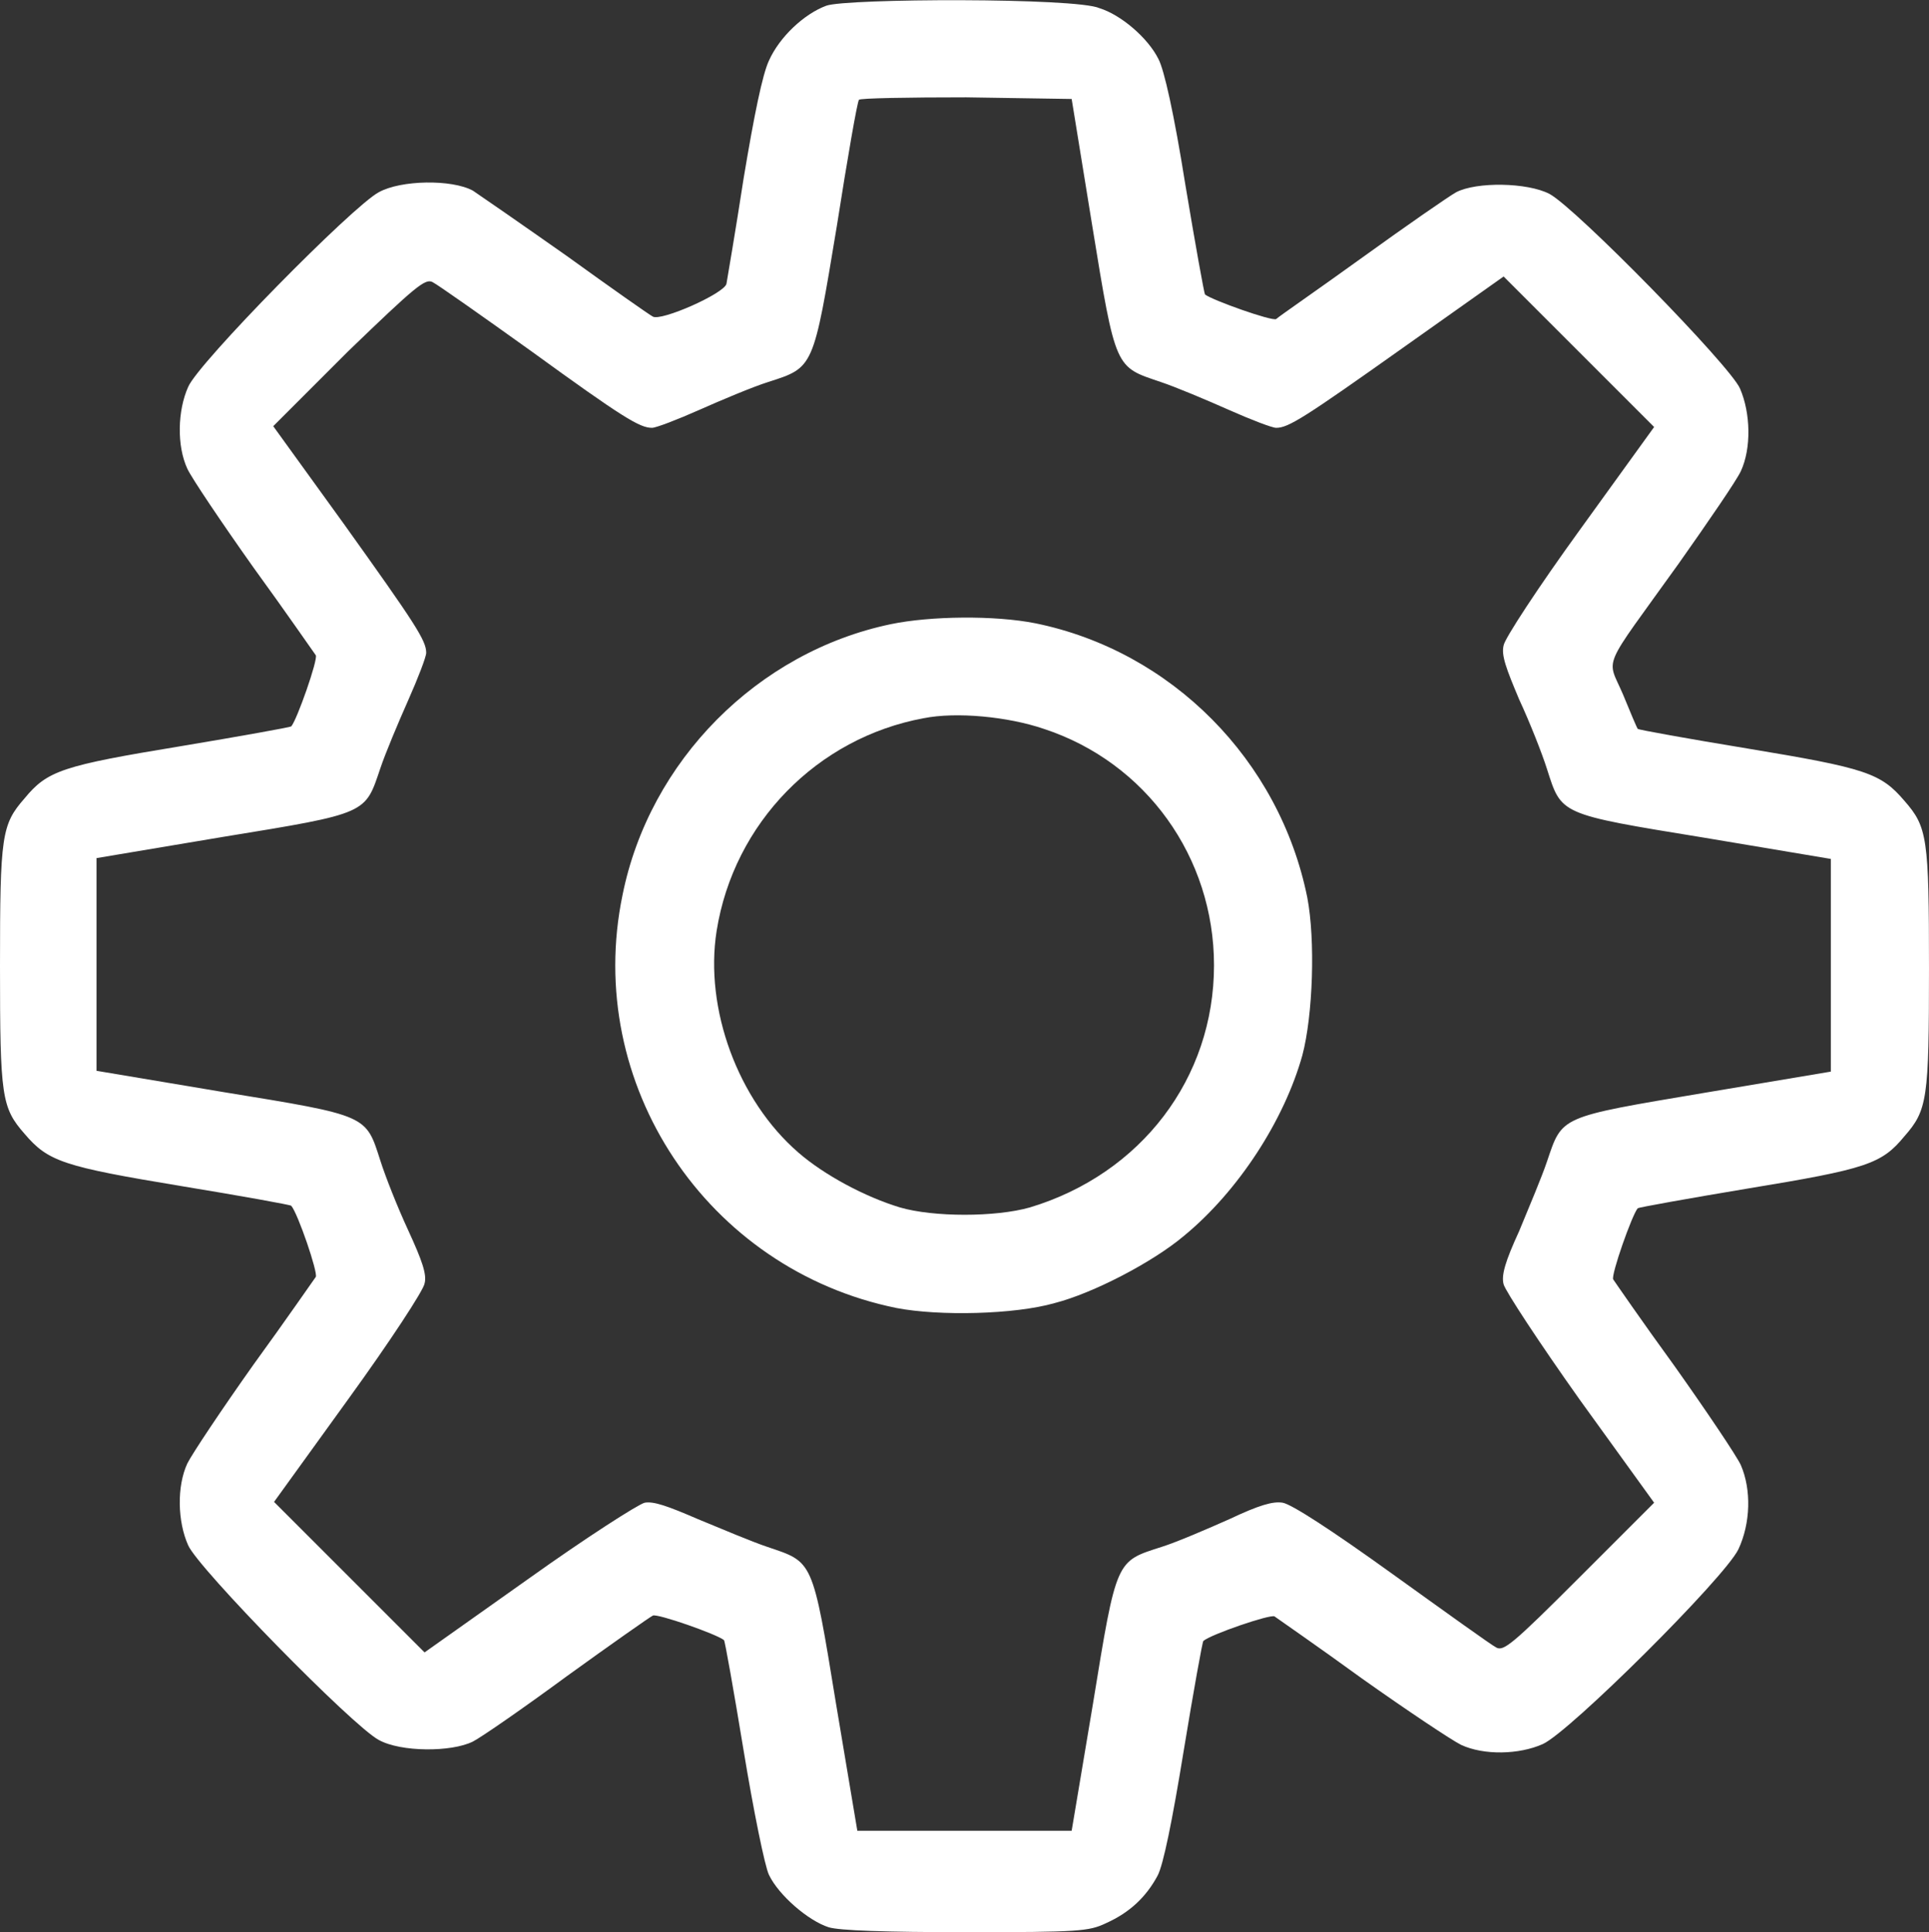 <?xml version="1.0" encoding="UTF-8"?>
<!-- Generator: Adobe Illustrator 25.2.1, SVG Export Plug-In . SVG Version: 6.00 Build 0)  -->
<svg xmlns="http://www.w3.org/2000/svg" xmlns:xlink="http://www.w3.org/1999/xlink" version="1.1" id="Layer_1" x="0px" y="0px" viewBox="0 0 235.8 236.2" style="enable-background:new 0 0 235.8 236.2;" xml:space="preserve">
<rect x="0" y="0" width="235.8" height="236.2" fill="#333333" stroke="none"/>
<style type="text/css">
	.st0{fill:#FFFFFF;}
</style>
<g>
	<g>
		<g>
			<path class="st0" d="M101,0.7c-2.7,1-5.7,3.8-7,6.7c-0.8,1.7-1.8,6.6-3.1,14.4c-1,6.5-2,12.3-2.1,12.9c-0.3,1.2-8,4.6-9,4     c-0.4-0.2-5.1-3.5-10.5-7.4c-5.4-3.8-10.6-7.4-11.5-8c-2.6-1.4-8.8-1.3-11.5,0.2C43.1,25.2,24.2,44.4,23,47.3     c-1.3,2.9-1.4,7.2-0.1,10c0.5,1.1,4.2,6.6,8.1,12.1c4,5.5,7.3,10.3,7.6,10.7c0.3,0.5-2.3,7.9-3,8.7c-0.1,0.1-6.2,1.2-13.4,2.4     C7.6,93.6,5.8,94.2,3,97.6c-2.8,3.2-3,4.5-3,20.5s0.2,17.3,3,20.5c2.9,3.4,4.7,4,19.2,6.4c7.3,1.2,13.4,2.3,13.4,2.4     c0.8,0.9,3.3,8.2,3,8.7c-0.3,0.4-3.6,5.2-7.6,10.7c-3.9,5.5-7.5,10.9-8.1,12.1c-1.3,2.8-1.2,7.1,0.1,10     c1.2,2.8,20.1,22.1,23.3,23.8c2.7,1.5,8.9,1.5,11.5,0.2c1-0.5,6.2-4.1,11.5-8c5.4-3.9,10.1-7.2,10.5-7.4c0.5-0.3,7.9,2.3,8.7,3     c0.1,0,1.2,6.2,2.4,13.5c1.2,7.3,2.6,14.2,3.1,15.2c1.2,2.5,4.8,5.6,7.3,6.4c1.3,0.4,6.9,0.6,16.8,0.6c13.8,0,15-0.1,17.1-1.1     c2.9-1.3,4.9-3.2,6.3-5.8c0.7-1.3,1.8-6.7,3.2-15.3c1.2-7.3,2.3-13.4,2.4-13.4c0.9-0.8,8.2-3.3,8.7-3c0.4,0.3,5.2,3.6,10.7,7.6     c5.5,3.9,10.9,7.5,12.1,8.1c2.8,1.3,7.1,1.2,10-0.1c3.3-1.5,22.2-20.3,23.9-23.8c1.5-3.2,1.6-7.3,0.3-10.3     c-0.5-1.1-4.2-6.6-8.1-12.1c-4-5.5-7.3-10.3-7.5-10.6c-0.3-0.5,2.3-7.9,3-8.7c0.1-0.1,6.2-1.2,13.4-2.4c14.6-2.4,16.4-3,19.2-6.4     c2.8-3.2,3-4.5,3-20.5s-0.2-17.3-3-20.5c-2.9-3.4-4.7-4-19.2-6.4c-7.3-1.2-13.4-2.3-13.4-2.4c-0.1-0.1-0.9-2-1.8-4.2     c-2-4.7-2.8-2.6,6.8-16c3.6-5.1,7.1-10.2,7.6-11.3c1.3-2.8,1.2-7.1-0.1-10.1c-1.2-2.8-20.1-22.1-23.3-23.8     c-2.7-1.4-8.9-1.5-11.4-0.2c-0.9,0.5-6.1,4.1-11.5,8S156.3,38.7,156,39c-0.5,0.3-7.8-2.3-8.7-3c-0.1-0.1-1.2-6.2-2.4-13.4     c-1.4-8.8-2.6-14.1-3.3-15.4c-1.3-2.6-4.6-5.4-7.2-6.2C131.6-0.3,103.4-0.2,101,0.7z M133.5,27.5c2.9,17.8,2.8,17.3,8.4,19.2     c1.8,0.6,5.6,2.2,8.3,3.4s5.3,2.2,5.8,2.2c1.5,0,3.4-1.2,15.8-10l12-8.5L193,43l9.2,9.2l-9.1,12.6c-5,6.9-9.2,13.3-9.3,14.1     c-0.3,1.2,0.3,2.8,1.9,6.6c1.3,2.8,2.8,6.6,3.4,8.5c1.8,5.6,1.4,5.5,19.2,8.4l15.5,2.6v13v13l-15.5,2.6     c-17.8,3-17.3,2.8-19.2,8.4c-0.6,1.8-2.2,5.6-3.4,8.5c-1.7,3.7-2.2,5.4-1.9,6.5c0.2,0.8,4.4,7.2,9.3,14.1l9.1,12.6l-9.1,9.1     c-8.2,8.2-9.3,9.1-10.2,8.6c-0.6-0.3-6.3-4.4-12.7-9c-7.5-5.4-12.3-8.5-13.4-8.7c-1.2-0.2-2.9,0.3-6.5,2     c-2.7,1.2-6.4,2.8-8.3,3.4c-5.6,1.8-5.5,1.4-8.4,19.2l-2.6,15.5h-13.1h-13.1l-2.6-15.5c-2.9-17.8-2.8-17.3-8.4-19.2     c-1.8-0.6-5.6-2.2-8.5-3.4c-3.7-1.6-5.4-2.2-6.5-2c-0.8,0.2-7.2,4.3-14.2,9.3l-12.7,9l-9.2-9.2l-9.2-9.2l9.1-12.6     c5-6.9,9.2-13.3,9.3-14.1c0.3-1.1-0.3-2.8-2-6.5c-1.3-2.8-2.8-6.6-3.4-8.5c-1.8-5.6-1.4-5.5-19.2-8.4l-15.5-2.6V118v-13.1     l15.5-2.6c17.8-2.9,17.3-2.8,19.2-8.4c0.6-1.8,2.2-5.6,3.4-8.3c1.2-2.7,2.2-5.3,2.2-5.8c0-1.5-1.3-3.5-10.1-15.8l-8.6-11.9     l9.1-9.1c8.4-8.1,9.5-9,10.4-8.5c0.6,0.3,6,4.1,12,8.4c11.3,8.2,13.3,9.4,14.8,9.4c0.5,0,3.1-1,5.8-2.2s6.5-2.8,8.4-3.4     c5.6-1.8,5.5-1.6,8.4-19.1c1.3-8.3,2.5-15.2,2.7-15.4c0.1-0.2,6.1-0.3,13.1-0.3l12.9,0.2L133.5,27.5z"></path>
			<path class="st0" d="M108.9,76.3C92.6,79.7,79.4,93,76.1,109.4c-4.8,23.1,10.3,45.8,33.5,50.5c5.2,1,14.4,0.8,19.3-0.6     c4.7-1.2,12-5,15.8-8.2c6.7-5.5,12.3-14.2,14.5-22.1c1.3-4.9,1.6-14.1,0.6-19.3c-3.4-16.8-16.6-30.1-33.2-33.5     C121.6,75.2,113.7,75.3,108.9,76.3z M127.6,89.1c12.5,4.1,20.8,15.7,20.8,28.9c0,13.8-8.9,25.5-22.5,29.6     c-4.2,1.2-11.8,1.2-15.9,0c-4.3-1.3-9.3-4-12.4-6.7c-7.4-6.4-11.5-17.6-10-27.1c2.1-13.2,12.3-23.6,25.3-26     C116.9,87,123.2,87.6,127.6,89.1z"></path>
		</g>
	</g>
</g>
</svg>

